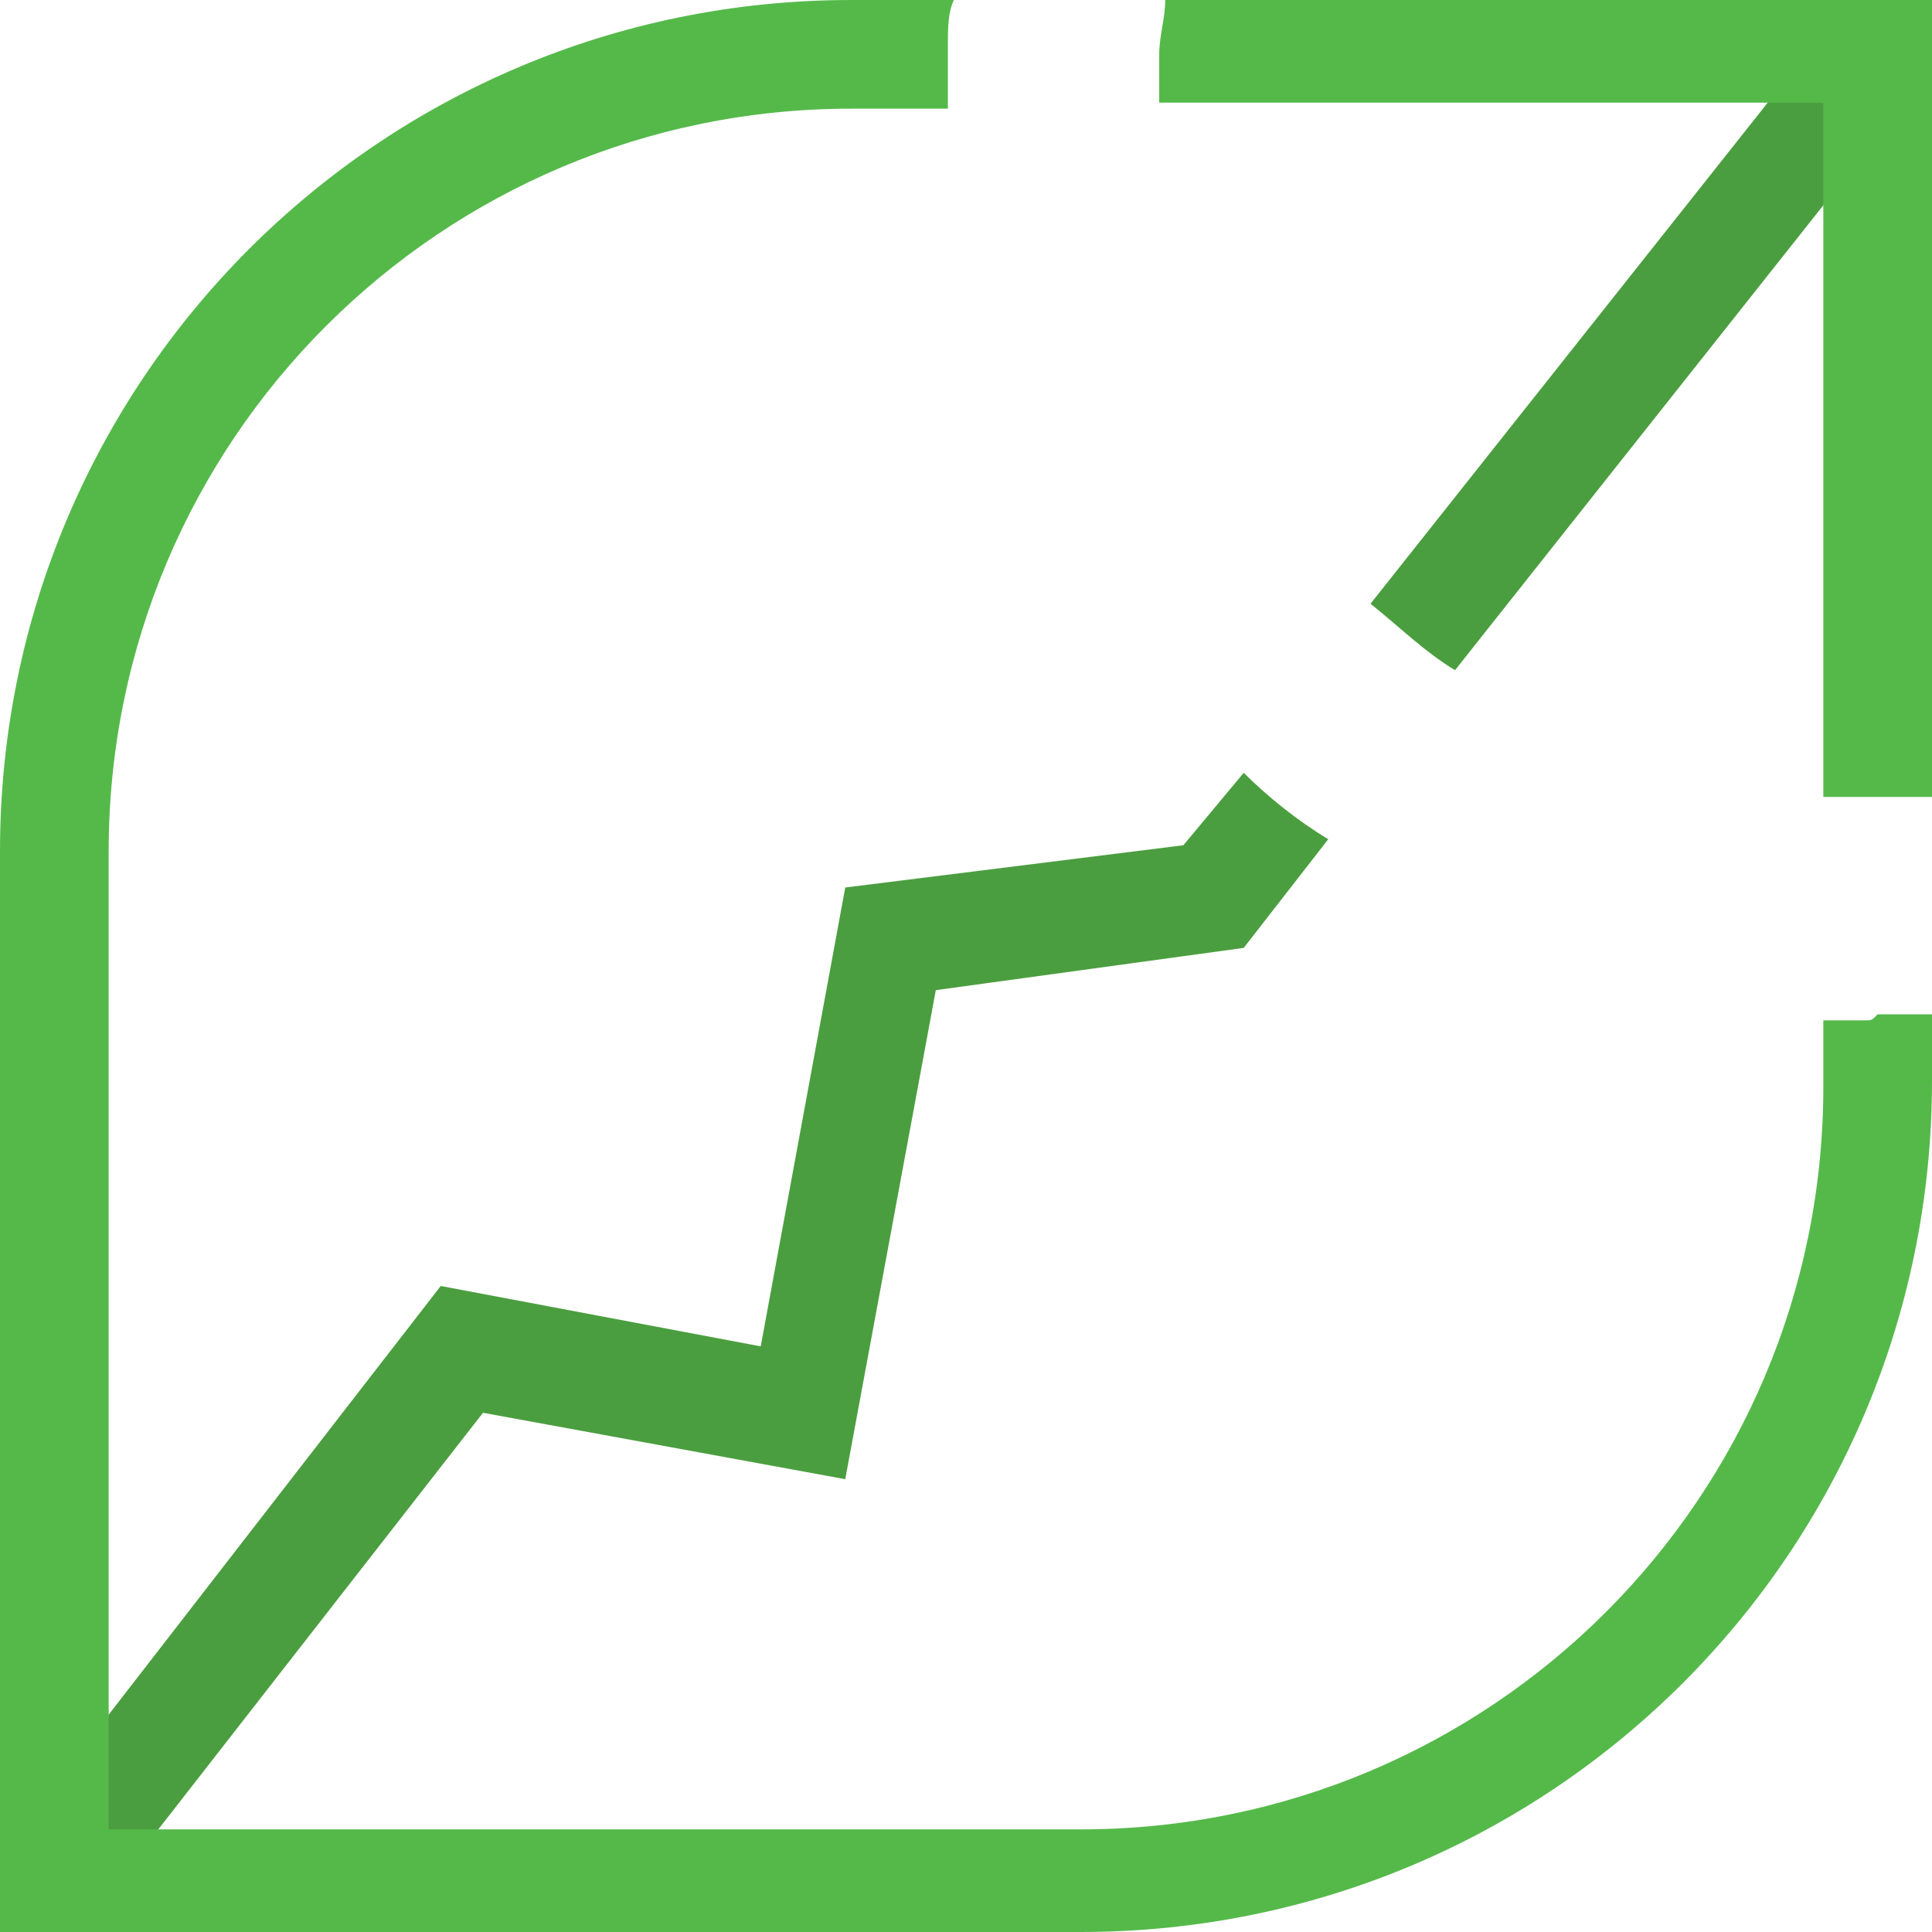 <svg xmlns="http://www.w3.org/2000/svg" xmlns:xlink="http://www.w3.org/1999/xlink" id="Layer_1" x="0px" y="0px" viewBox="0 0 32 32" style="enable-background:new 0 0 32 32;" xml:space="preserve"><style type="text/css">	.st0{fill:#4B9E3F;}	.st1{fill:#55B94A;}	.st2{fill:#4C9E3E;}	.st3{fill:#EF466F;}	.st4{fill:#FFD166;}	.st5{fill:#0F8AB2;}	.st6{fill:#073B4C;}	.st7{fill:#F27063;}	.st8{enable-background:new    ;}	.st9{clip-path:url(#SVGID_00000098902717079273592690000007853639754775440557_);enable-background:new    ;}	.st10{fill:#9EDD94;}	.st11{clip-path:url(#SVGID_00000004539208887347474890000012533855497704083644_);enable-background:new    ;}	.st12{clip-path:url(#SVGID_00000007396556111552746600000015927726230927939203_);enable-background:new    ;}	.st13{fill:#6F87C3;}	.st14{clip-path:url(#SVGID_00000143577611707146407110000008516665580335646364_);enable-background:new    ;}	.st15{clip-path:url(#SVGID_00000132766460017524546960000003662969319663818669_);enable-background:new    ;}	.st16{clip-path:url(#SVGID_00000176730293538863566090000003769992297334488207_);enable-background:new    ;}	.st17{clip-path:url(#SVGID_00000064316835557143072670000003484695556165518780_);enable-background:new    ;}	.st18{clip-path:url(#SVGID_00000011741980478306505760000010766823671009166477_);enable-background:new    ;}	.st19{clip-path:url(#SVGID_00000098927630289576860470000017066517894068679834_);enable-background:new    ;}	.st20{fill:#FFFFFF;}</style><g>	<g>		<path class="st0" d="M20.6,12.8c0.4,0.4,0.9,0.8,1.4,1.1l-1.4,1.8l-5.1,0.7L14,24.5l-6-1.1l-5.3,6.8l-1.1,1.4l-1.4-1.1l1.6-2.1   l5.5-7.1l5.3,1l1.4-7.6l5.6-0.7L20.6,12.8z"></path>		<path class="st0" d="M31.8,1.4l-1.6,2l-6.1,7.7c-0.5-0.3-0.9-0.7-1.4-1.1l6.5-8.2l1.1-1.4L31.8,1.4z"></path>	</g>	<g>		<path class="st1" d="M30.9,16.9L30.9,16.9c-0.3,0-0.5,0-0.7,0v1.1c0,6.8-5.5,12.3-12.3,12.3H1.8V14.1c0-6.8,5.5-12.3,12.3-12.3   h1.6V1.5c0-0.3,0-0.5,0-0.8c0-0.2,0-0.5,0.1-0.7h-1.7C6.3,0,0,6.3,0,14.1V32h17.9C25.7,32,32,25.7,32,17.9v-1.1   c-0.3,0-0.6,0-0.9,0C31,16.9,31,16.9,30.9,16.9z M19.3,0c0,0.3-0.1,0.6-0.1,0.9c0,0.2,0,0.4,0,0.6c0,0.1,0,0.2,0,0.2h11v11.5   c0.2,0,0.4,0,0.7,0H31l0.1,0c0.3,0,0.6,0,1,0V0H19.3z"></path>	</g></g></svg>
